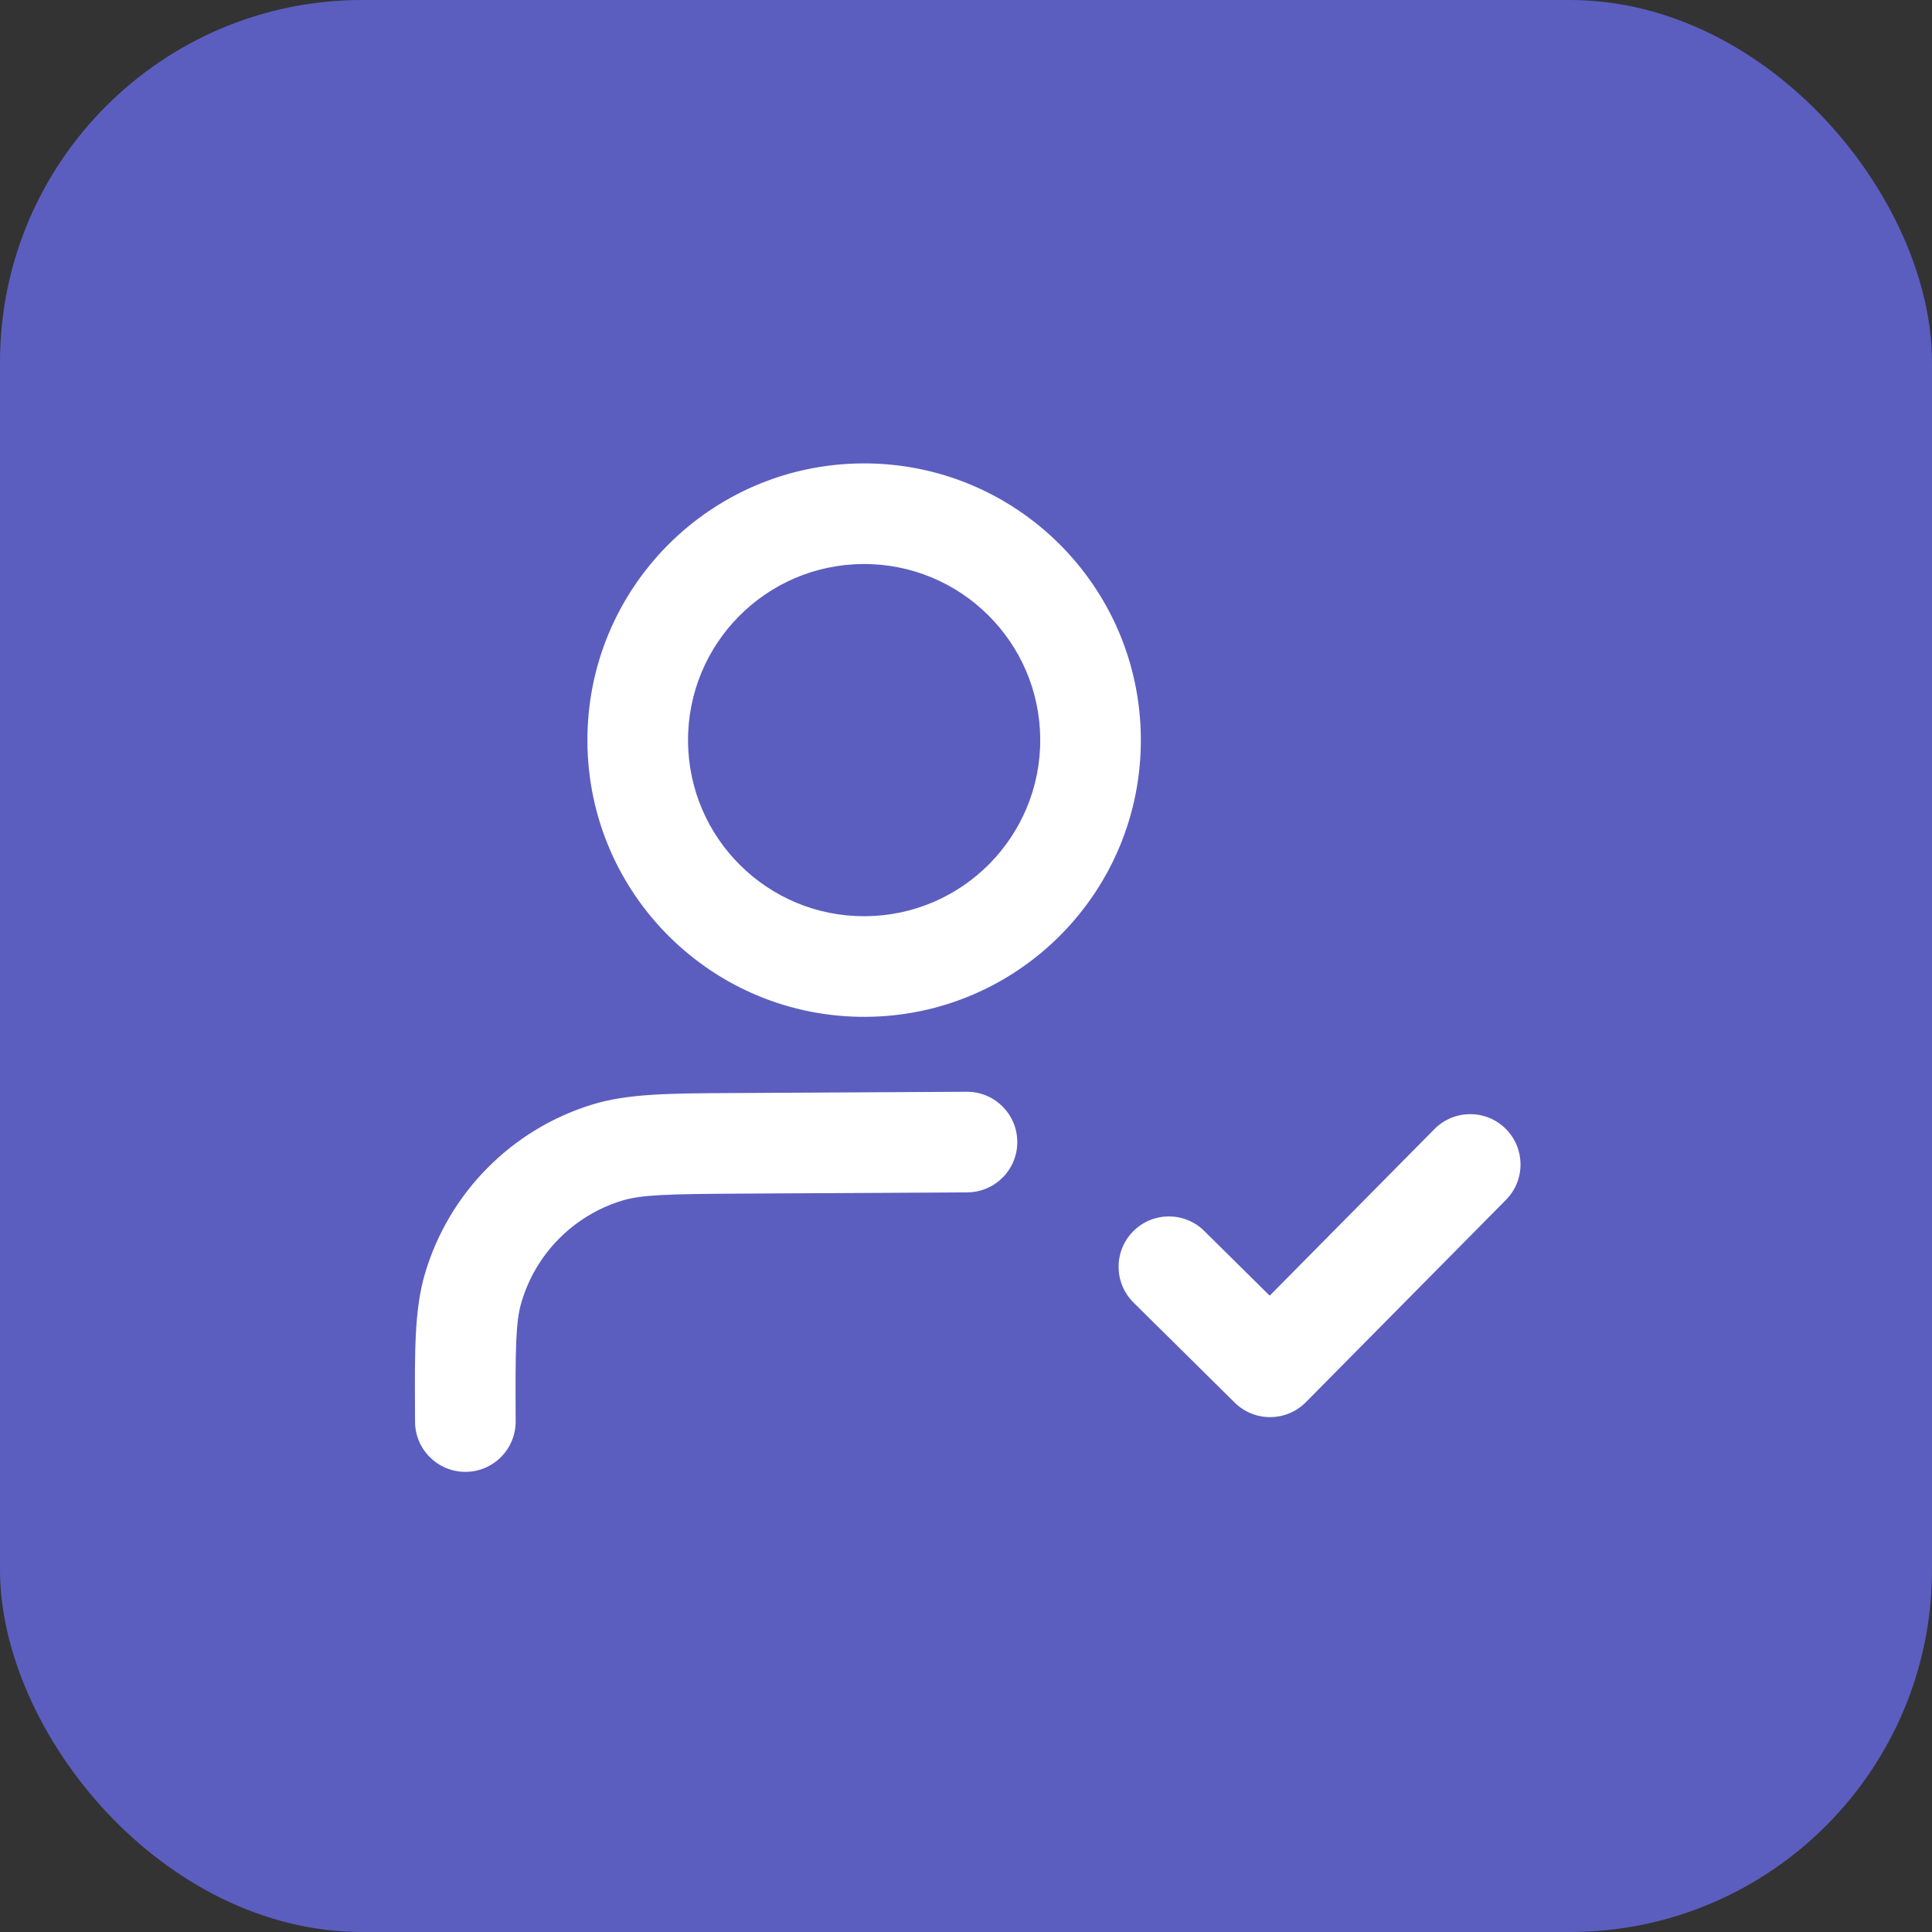 <svg width="64" height="64" viewBox="0 0 64 64" fill="none" xmlns="http://www.w3.org/2000/svg">
<rect x="0" y="0" width="64" height="64" fill="#333333" stroke="none"/>
<rect width="64" height="64" rx="12" fill="#5B5EBF"/>
<path fill-rule="evenodd" clip-rule="evenodd" d="M28.593 18.684C25.372 18.702 22.774 21.328 22.792 24.55C22.81 27.771 25.436 30.369 28.657 30.351C31.879 30.333 34.476 27.707 34.459 24.486C34.441 21.264 31.815 18.667 28.593 18.684ZM19.459 24.568C19.431 19.506 23.513 15.379 28.575 15.351C33.638 15.323 37.764 19.405 37.792 24.468C37.82 29.53 33.738 33.657 28.676 33.684C23.613 33.712 19.487 29.631 19.459 24.568ZM24.233 36.209C24.328 36.208 24.425 36.208 24.523 36.207L32.023 36.166C32.943 36.161 33.694 36.903 33.699 37.824C33.704 38.744 32.962 39.494 32.041 39.499L24.541 39.54C22.094 39.554 21.24 39.577 20.591 39.777C18.996 40.271 17.752 41.528 17.276 43.129C17.082 43.78 17.069 44.634 17.082 47.081C17.087 48.002 16.345 48.752 15.425 48.757C14.505 48.762 13.754 48.02 13.749 47.1C13.749 47.002 13.748 46.905 13.748 46.81C13.736 44.765 13.727 43.368 14.081 42.179C14.874 39.511 16.947 37.416 19.606 36.593C20.791 36.226 22.188 36.219 24.233 36.209ZM49.875 37.389C50.529 38.037 50.535 39.092 49.888 39.746L43.258 46.45C42.611 47.104 41.555 47.11 40.901 46.463L37.549 43.148C36.895 42.5 36.889 41.445 37.536 40.791C38.184 40.136 39.239 40.13 39.893 40.778L42.06 42.921L47.518 37.402C48.165 36.748 49.221 36.742 49.875 37.389Z" fill="white"/>
</svg>
